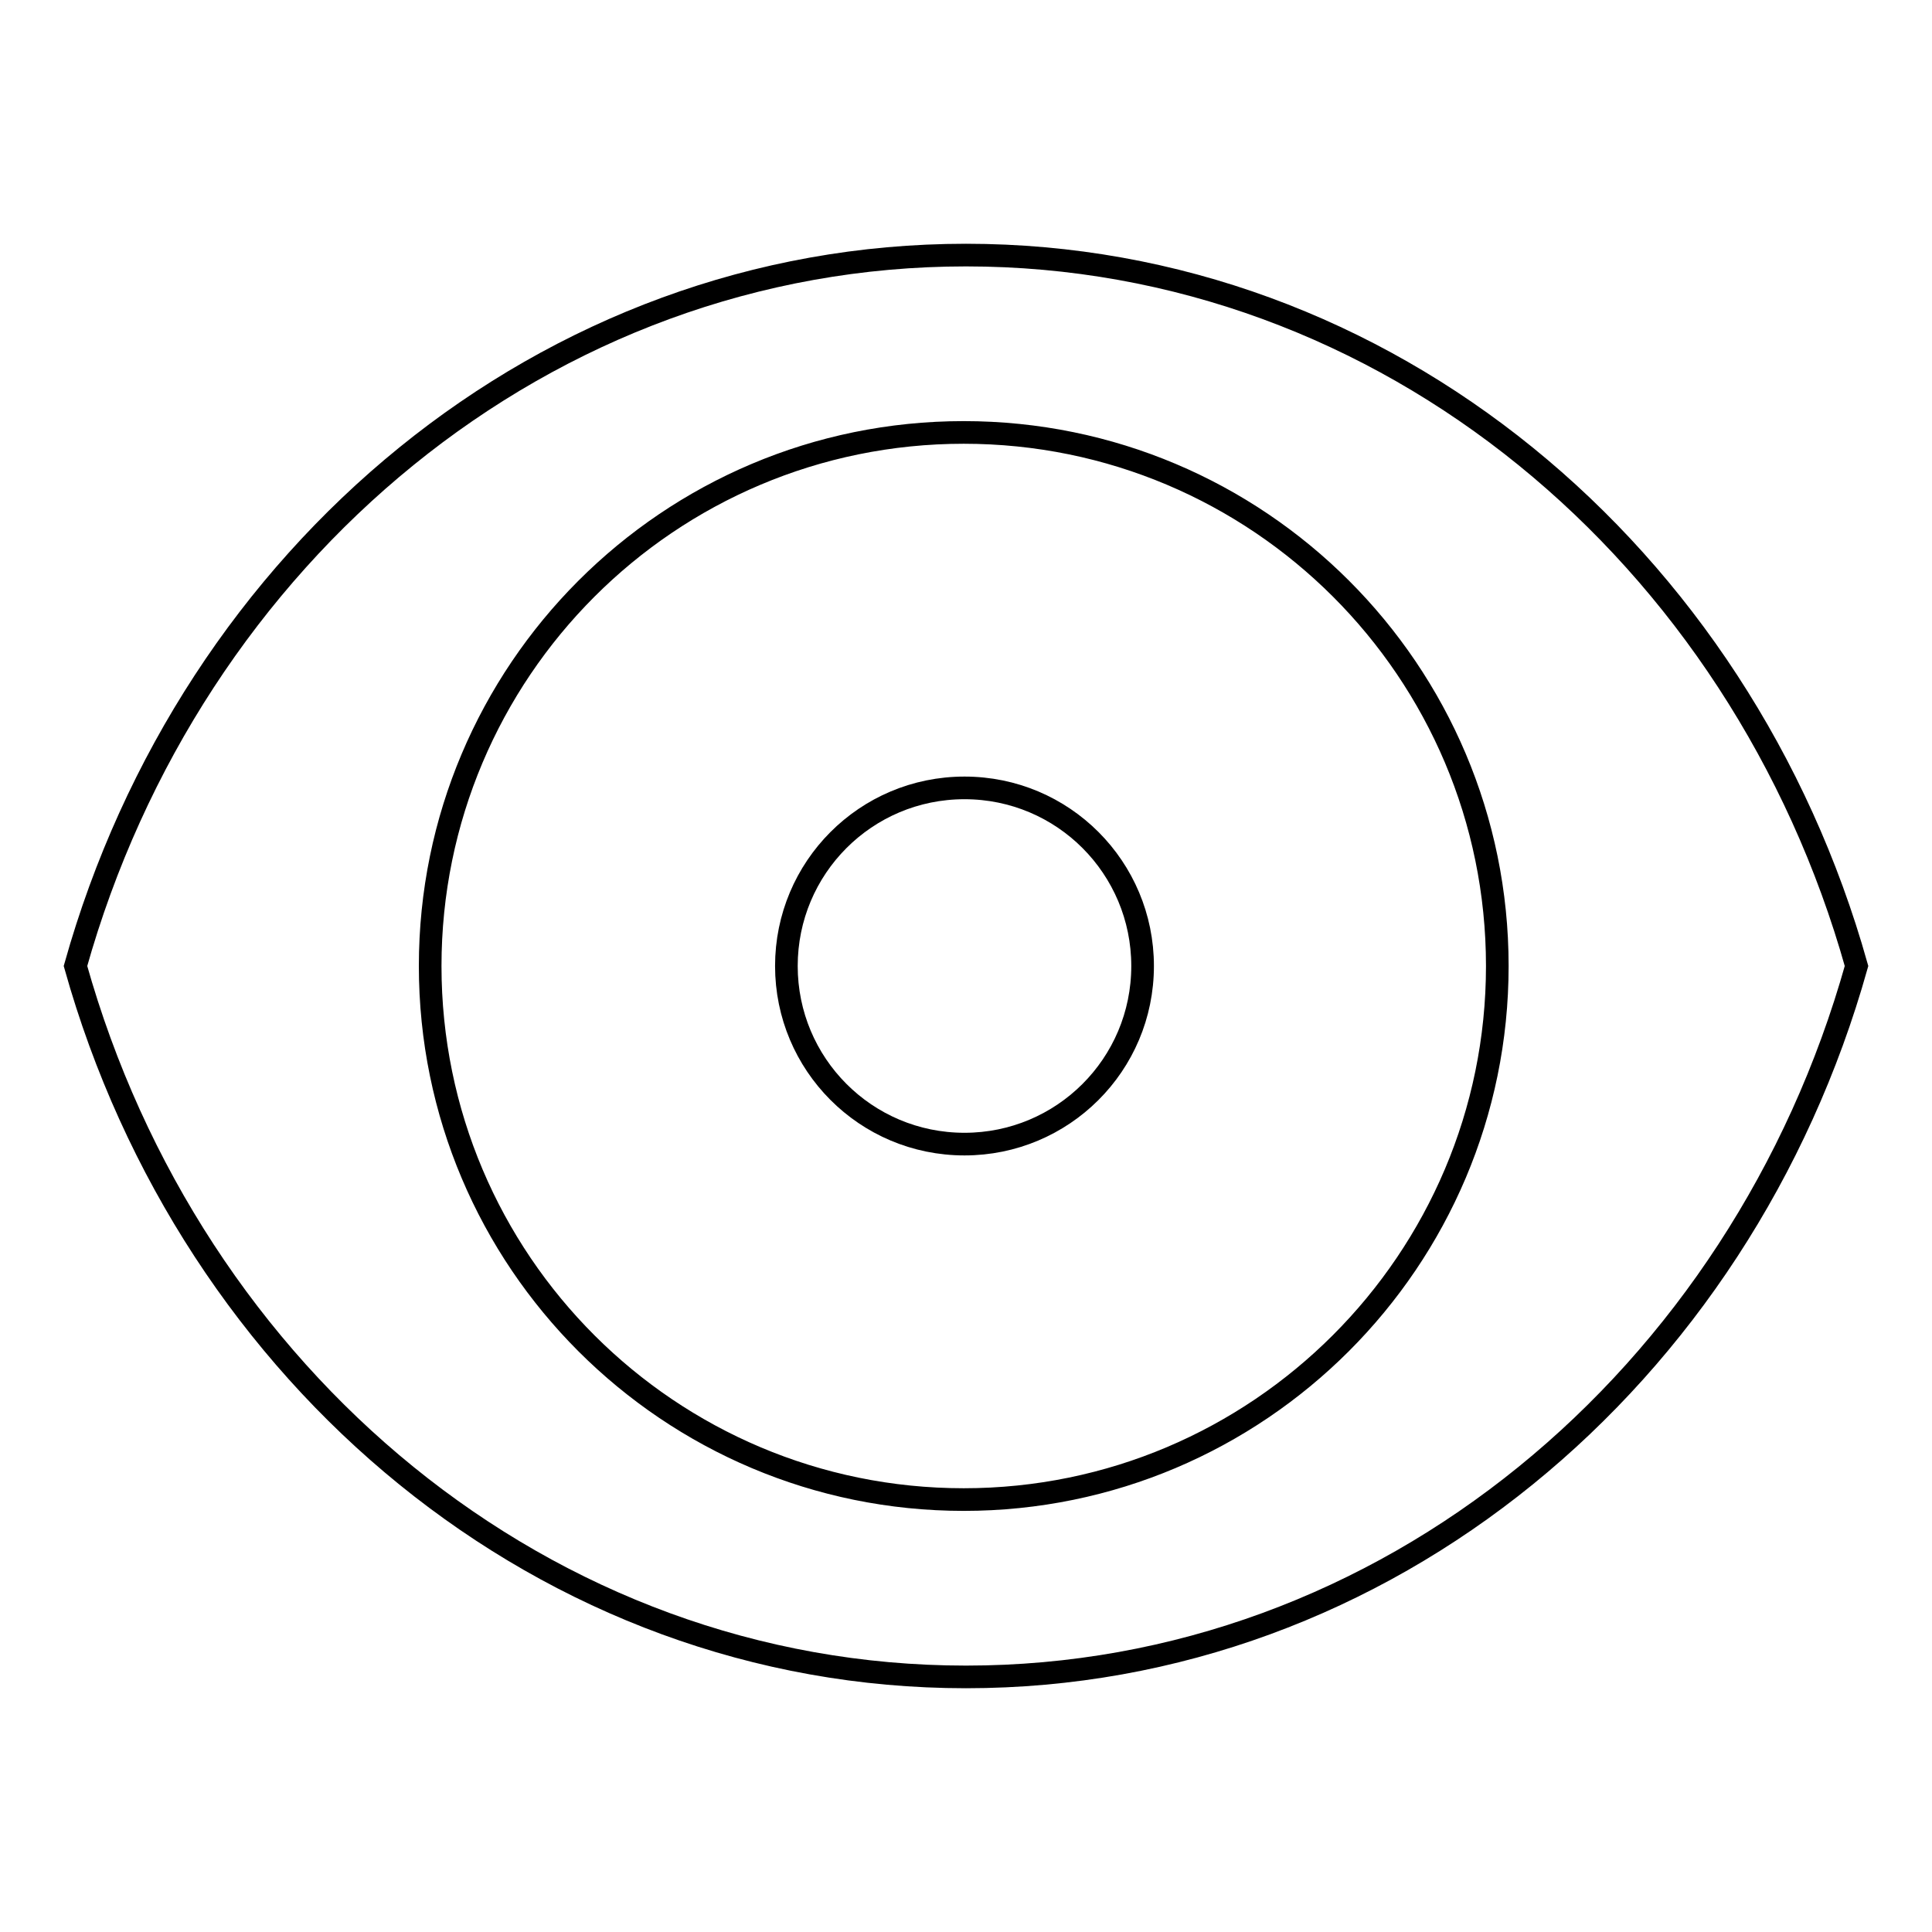 <?xml version="1.0" encoding="utf-8"?>
<!-- Svg Vector Icons : http://www.onlinewebfonts.com/icon -->
<!DOCTYPE svg PUBLIC "-//W3C//DTD SVG 1.1//EN" "http://www.w3.org/Graphics/SVG/1.1/DTD/svg11.dtd">
<svg version="1.1" xmlns="http://www.w3.org/2000/svg" xmlns:xlink="http://www.w3.org/1999/xlink" x="0px" y="0px" viewBox="0 0 256 256" enable-background="new 0 0 256 256" xml:space="preserve">
<g><g><path stroke-width="3" fill-opacity="0" stroke="#000000"  d="M128,33.8C72.3,33.8,25.3,73.5,10,128c15.3,54.5,62.3,94.2,118,94.2c55.7,0,102.7-39.7,118-94.2C230.7,73.5,183.7,33.8,128,33.8z M127.7,198.7c-39,0-70.7-31.6-70.7-70.7c0-39,31.6-70.7,70.7-70.7c39,0,70.7,31.6,70.7,70.7C198.4,167,166.7,198.7,127.7,198.7z"/><path stroke-width="3" fill-opacity="0" stroke="#000000"  d="M104.2,128c0,13,10.5,23.6,23.6,23.6c13,0,23.6-10.5,23.6-23.6c0-13-10.5-23.6-23.6-23.6C114.7,104.4,104.2,115,104.2,128z"/></g></g>
</svg>